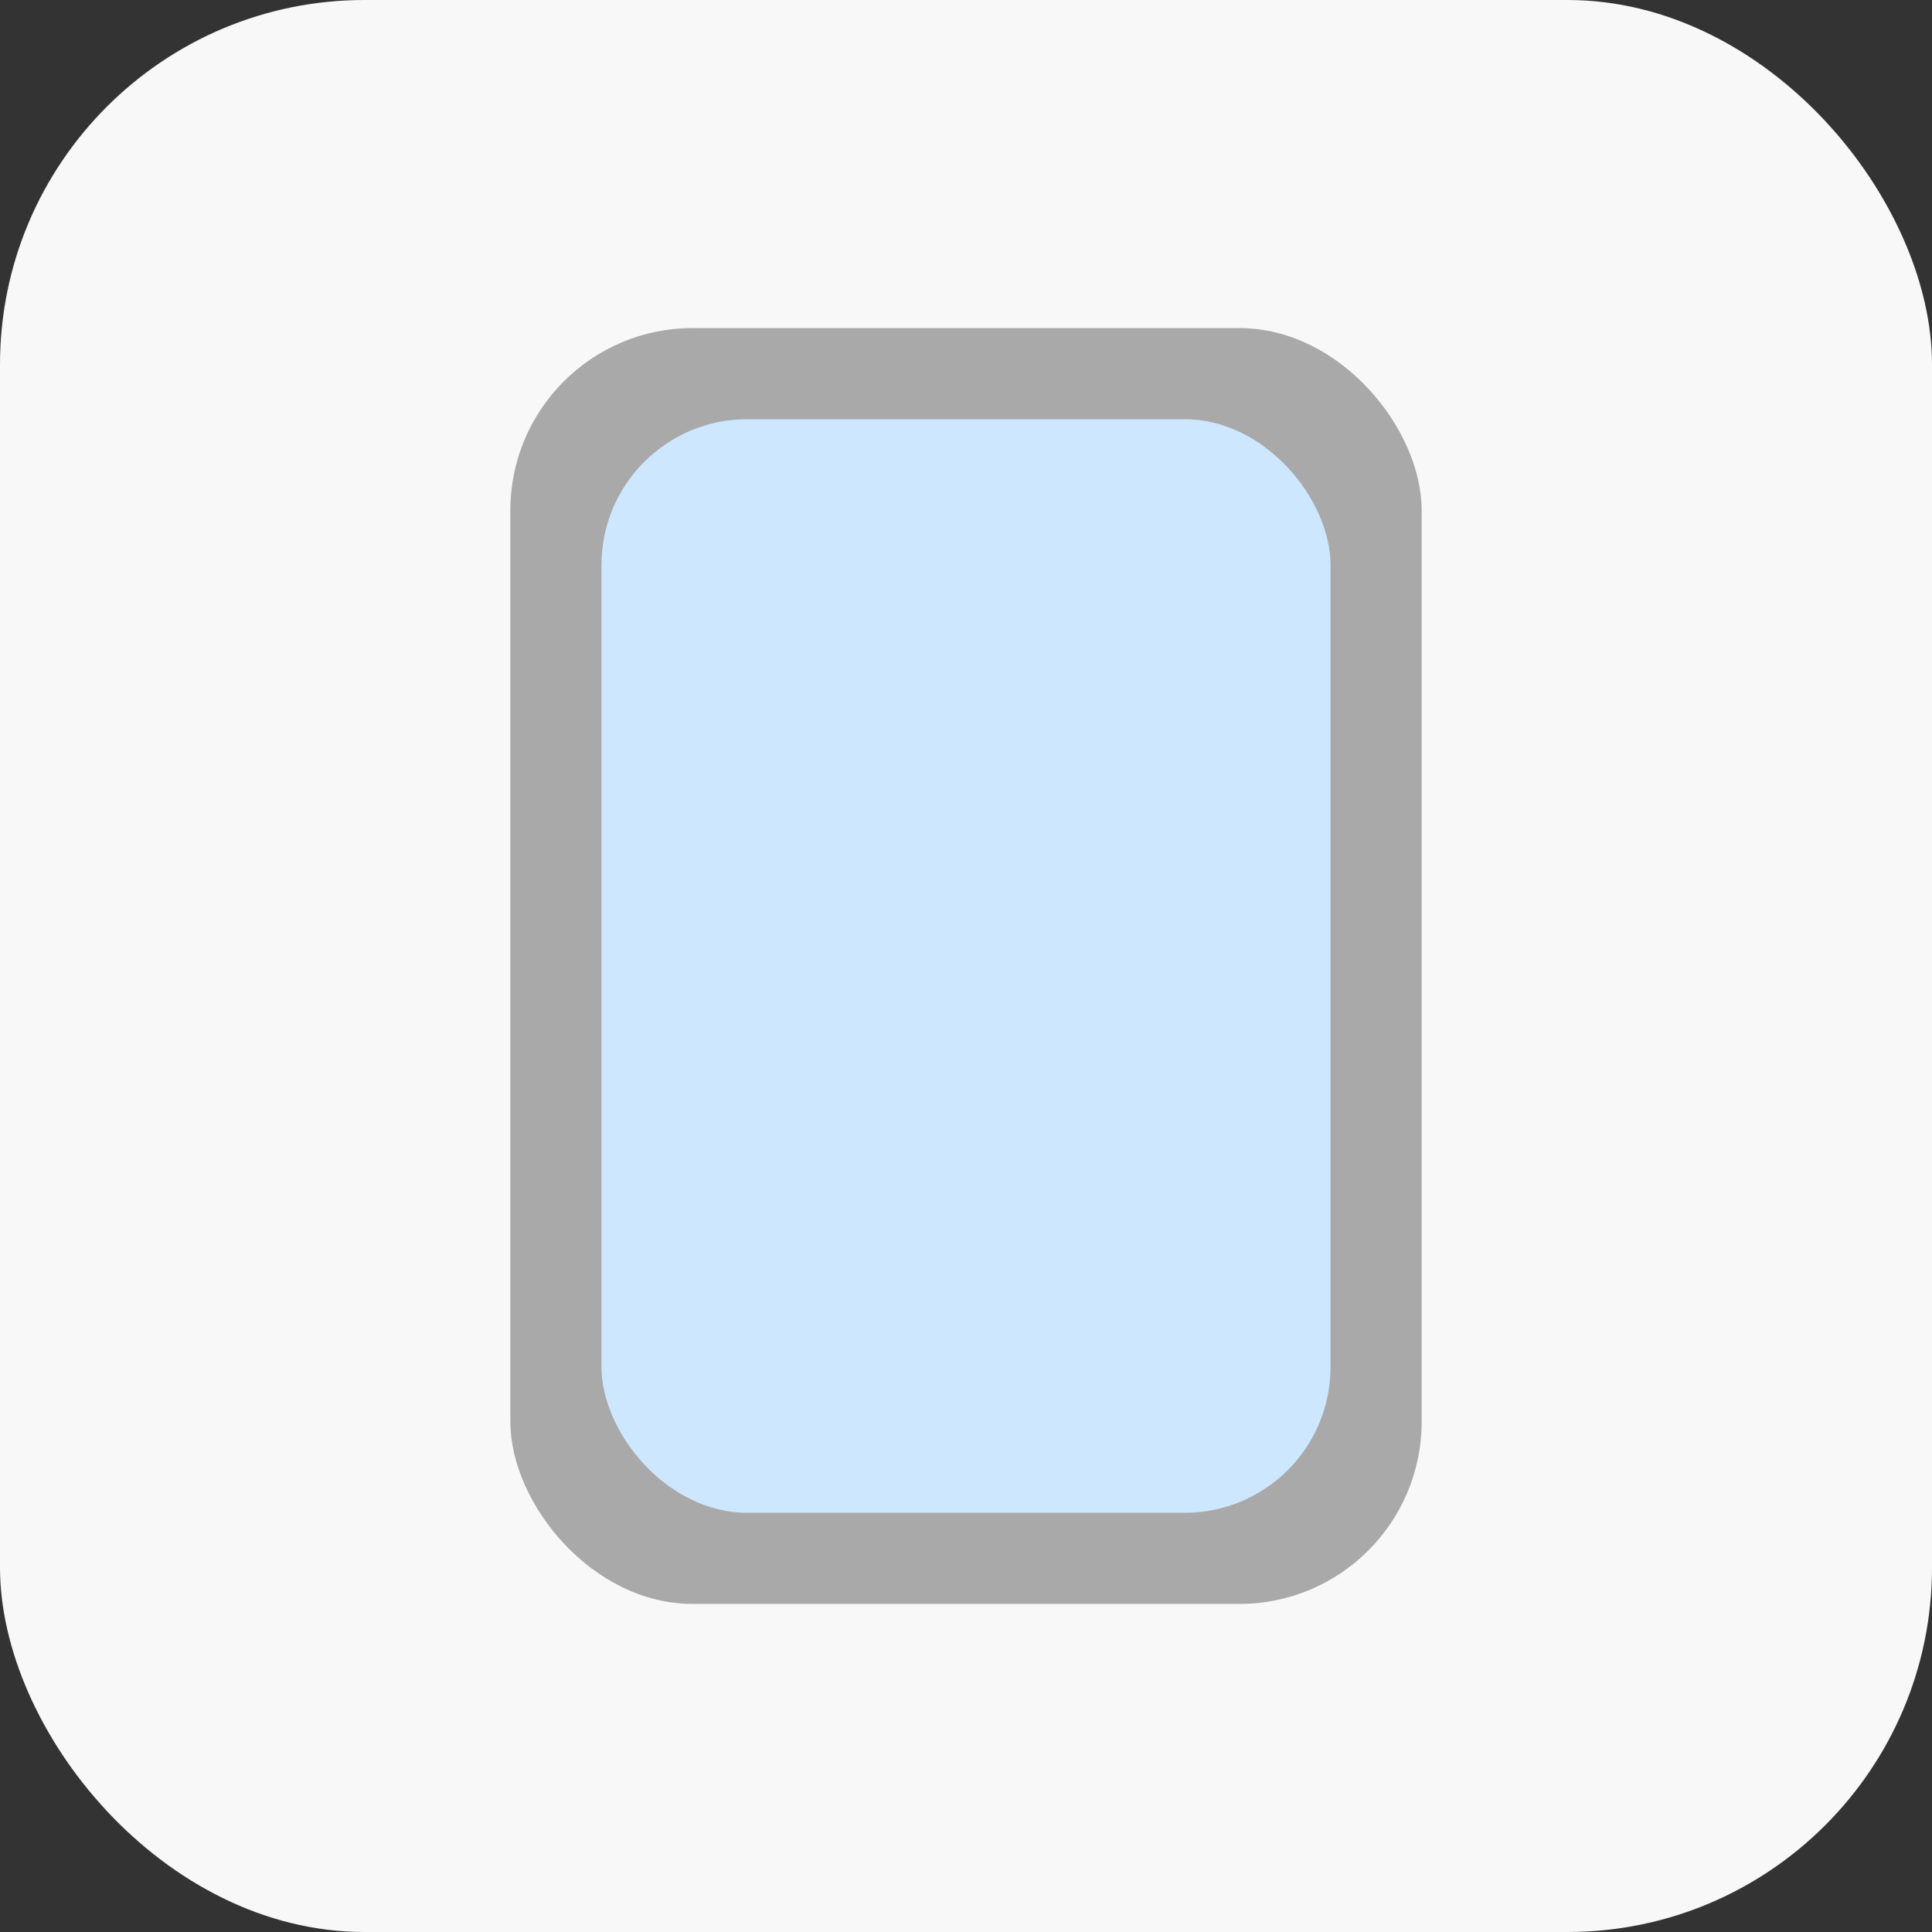 <?xml version="1.0" encoding="utf-8" ?>
<svg baseProfile="tiny" height="106px" version="1.2" width="106px" xmlns="http://www.w3.org/2000/svg" xmlns:ev="http://www.w3.org/2001/xml-events" xmlns:xlink="http://www.w3.org/1999/xlink"><rect width="100%" height="100%" fill="#333333" stroke="none"/><defs /><rect fill="#f8f8f8" height="106" rx="20" ry="20" stroke="none" width="106" x="0" y="0" /><rect fill="#a9a9a9" height="70" rx="10" ry="10" width="50" x="28" y="18" /><rect fill="#cce7ff" height="60" rx="8" ry="8" width="40" x="33" y="23" /></svg>
